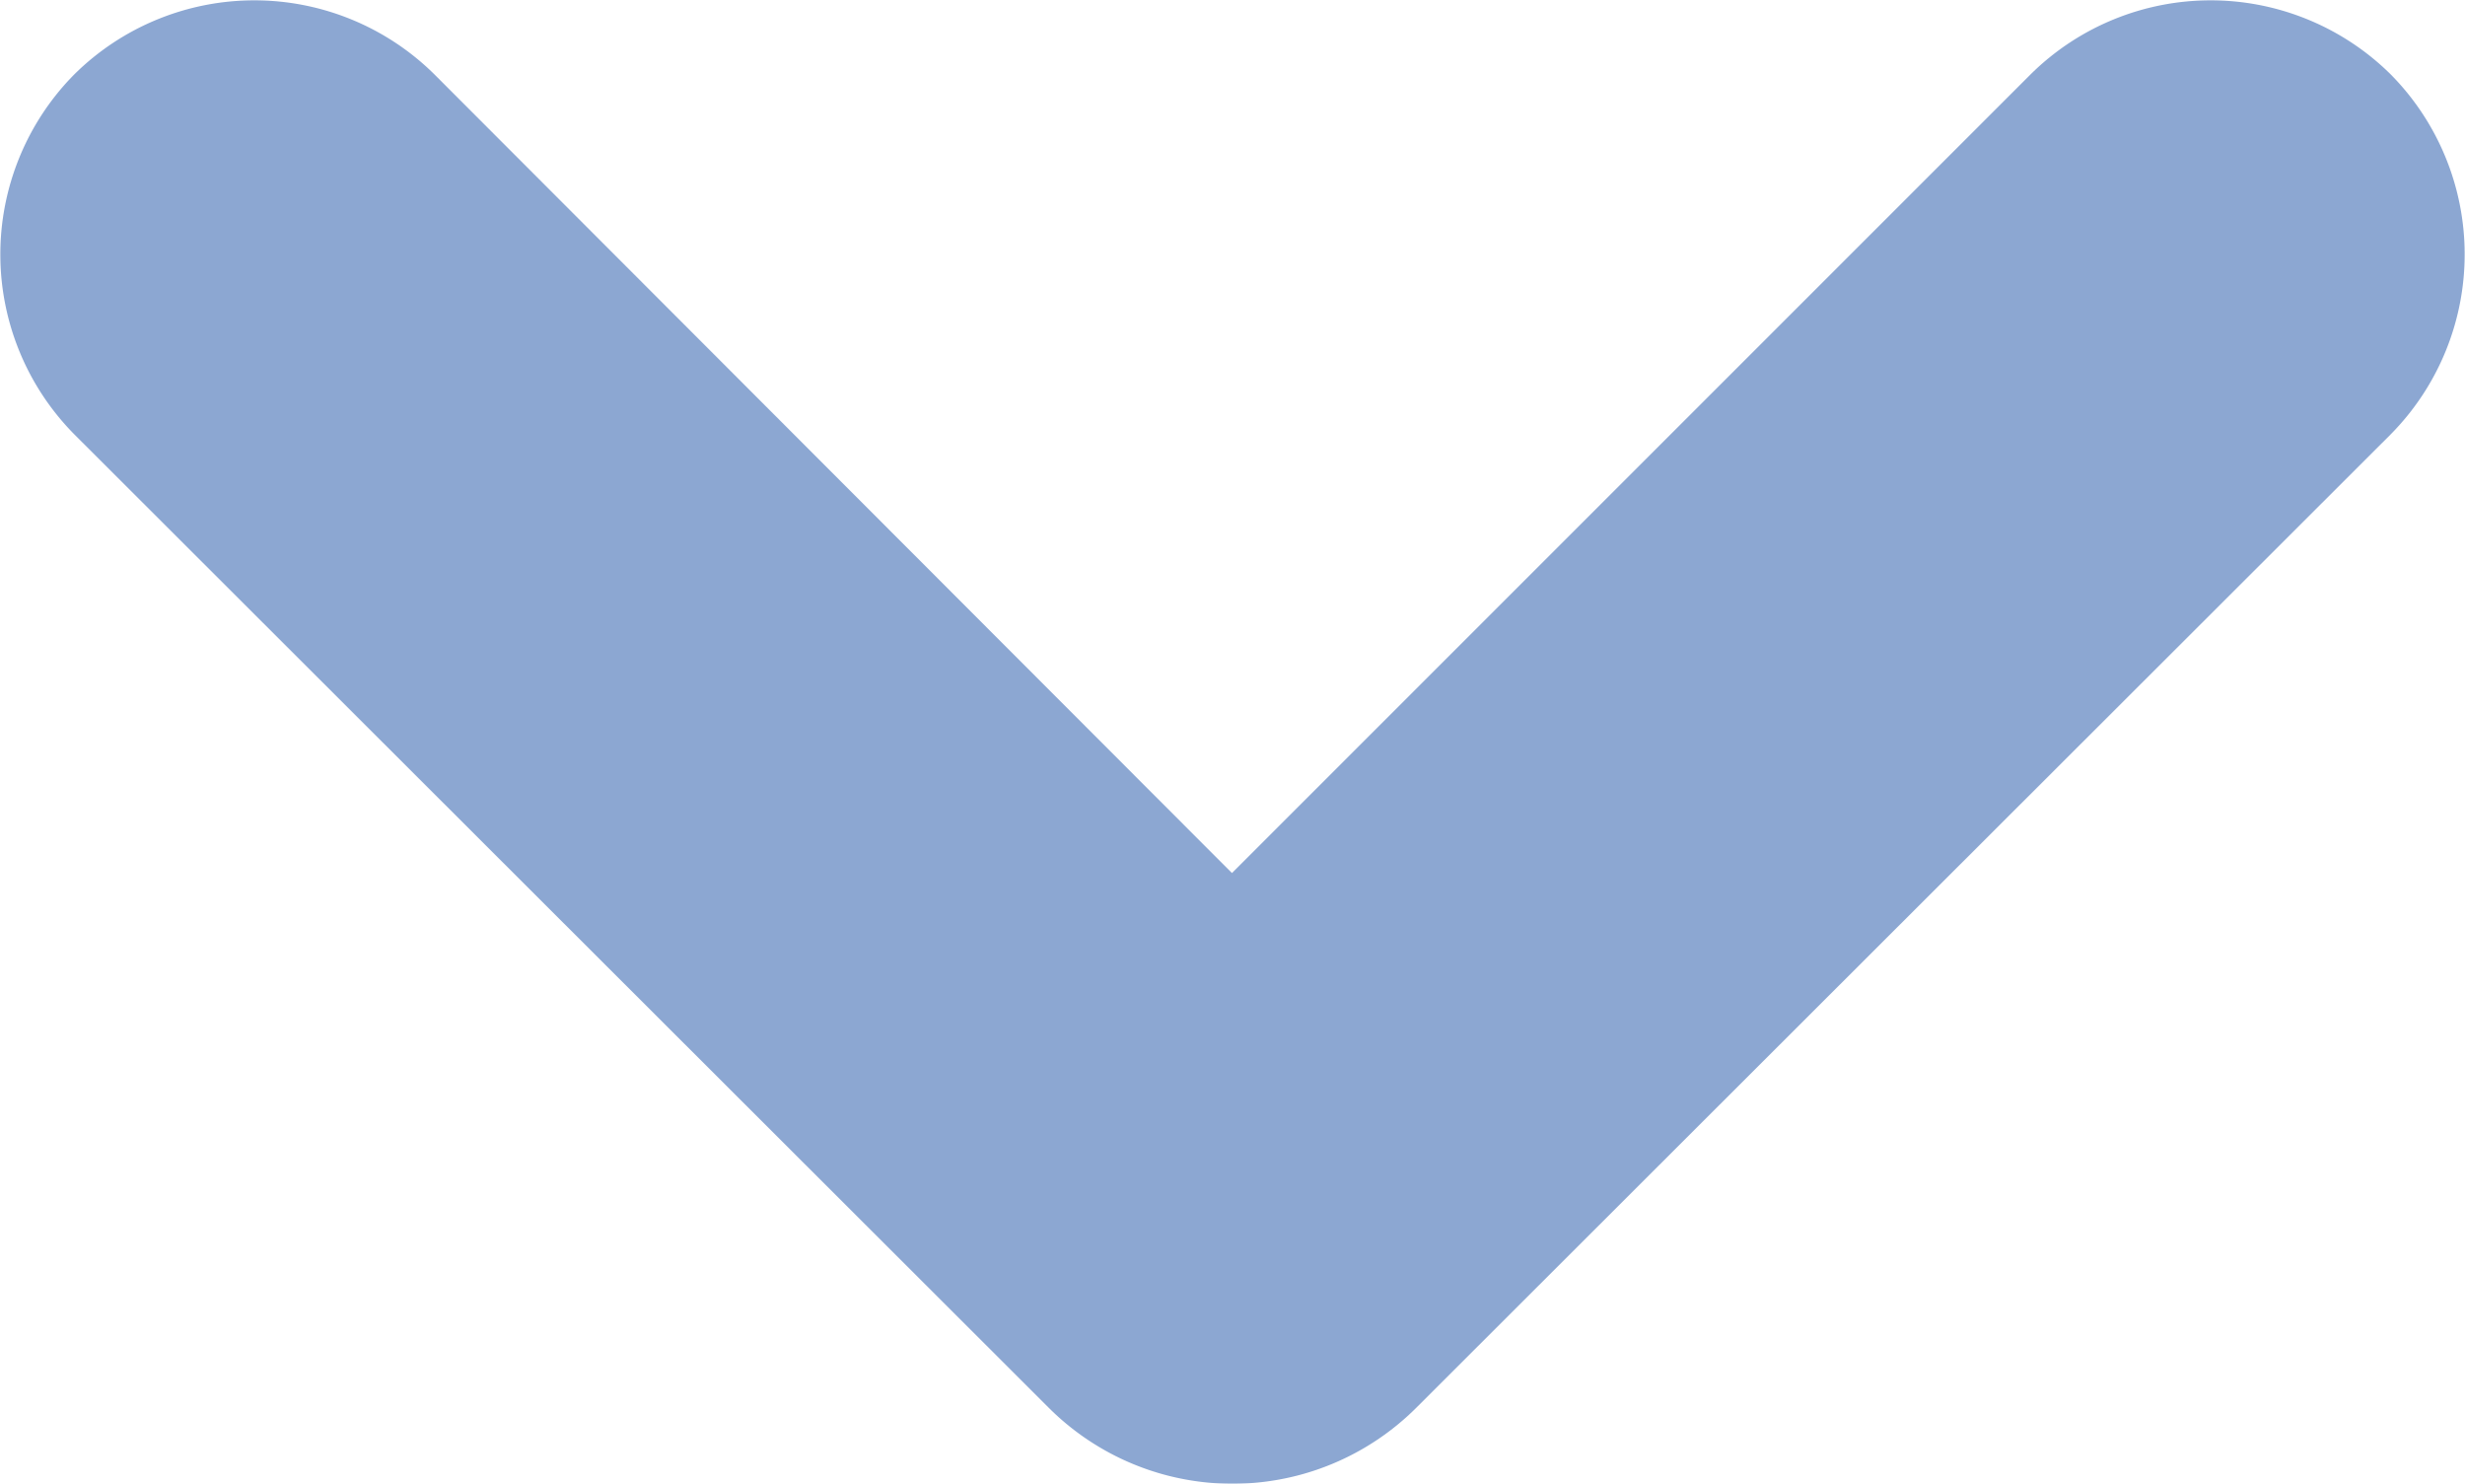 <svg xmlns="http://www.w3.org/2000/svg" viewBox="0 0 23.21 13.97"><defs><style>.cls-1{opacity:0.47;}.cls-2{fill:#0a44a0;}</style></defs><g id="Layer_2" data-name="Layer 2"><g id="header"><g class="cls-1"><path class="cls-2" d="M.7,4.09l9.17,9.16a2.45,2.45,0,0,0,3.47,0l9.17-9.16a2.41,2.41,0,0,0,0-3.39h0a2.41,2.41,0,0,0-3.39,0L11.6,8.22,4.09.7A2.41,2.41,0,0,0,.7.7h0A2.41,2.41,0,0,0,.7,4.09Z"/></g></g></g></svg>